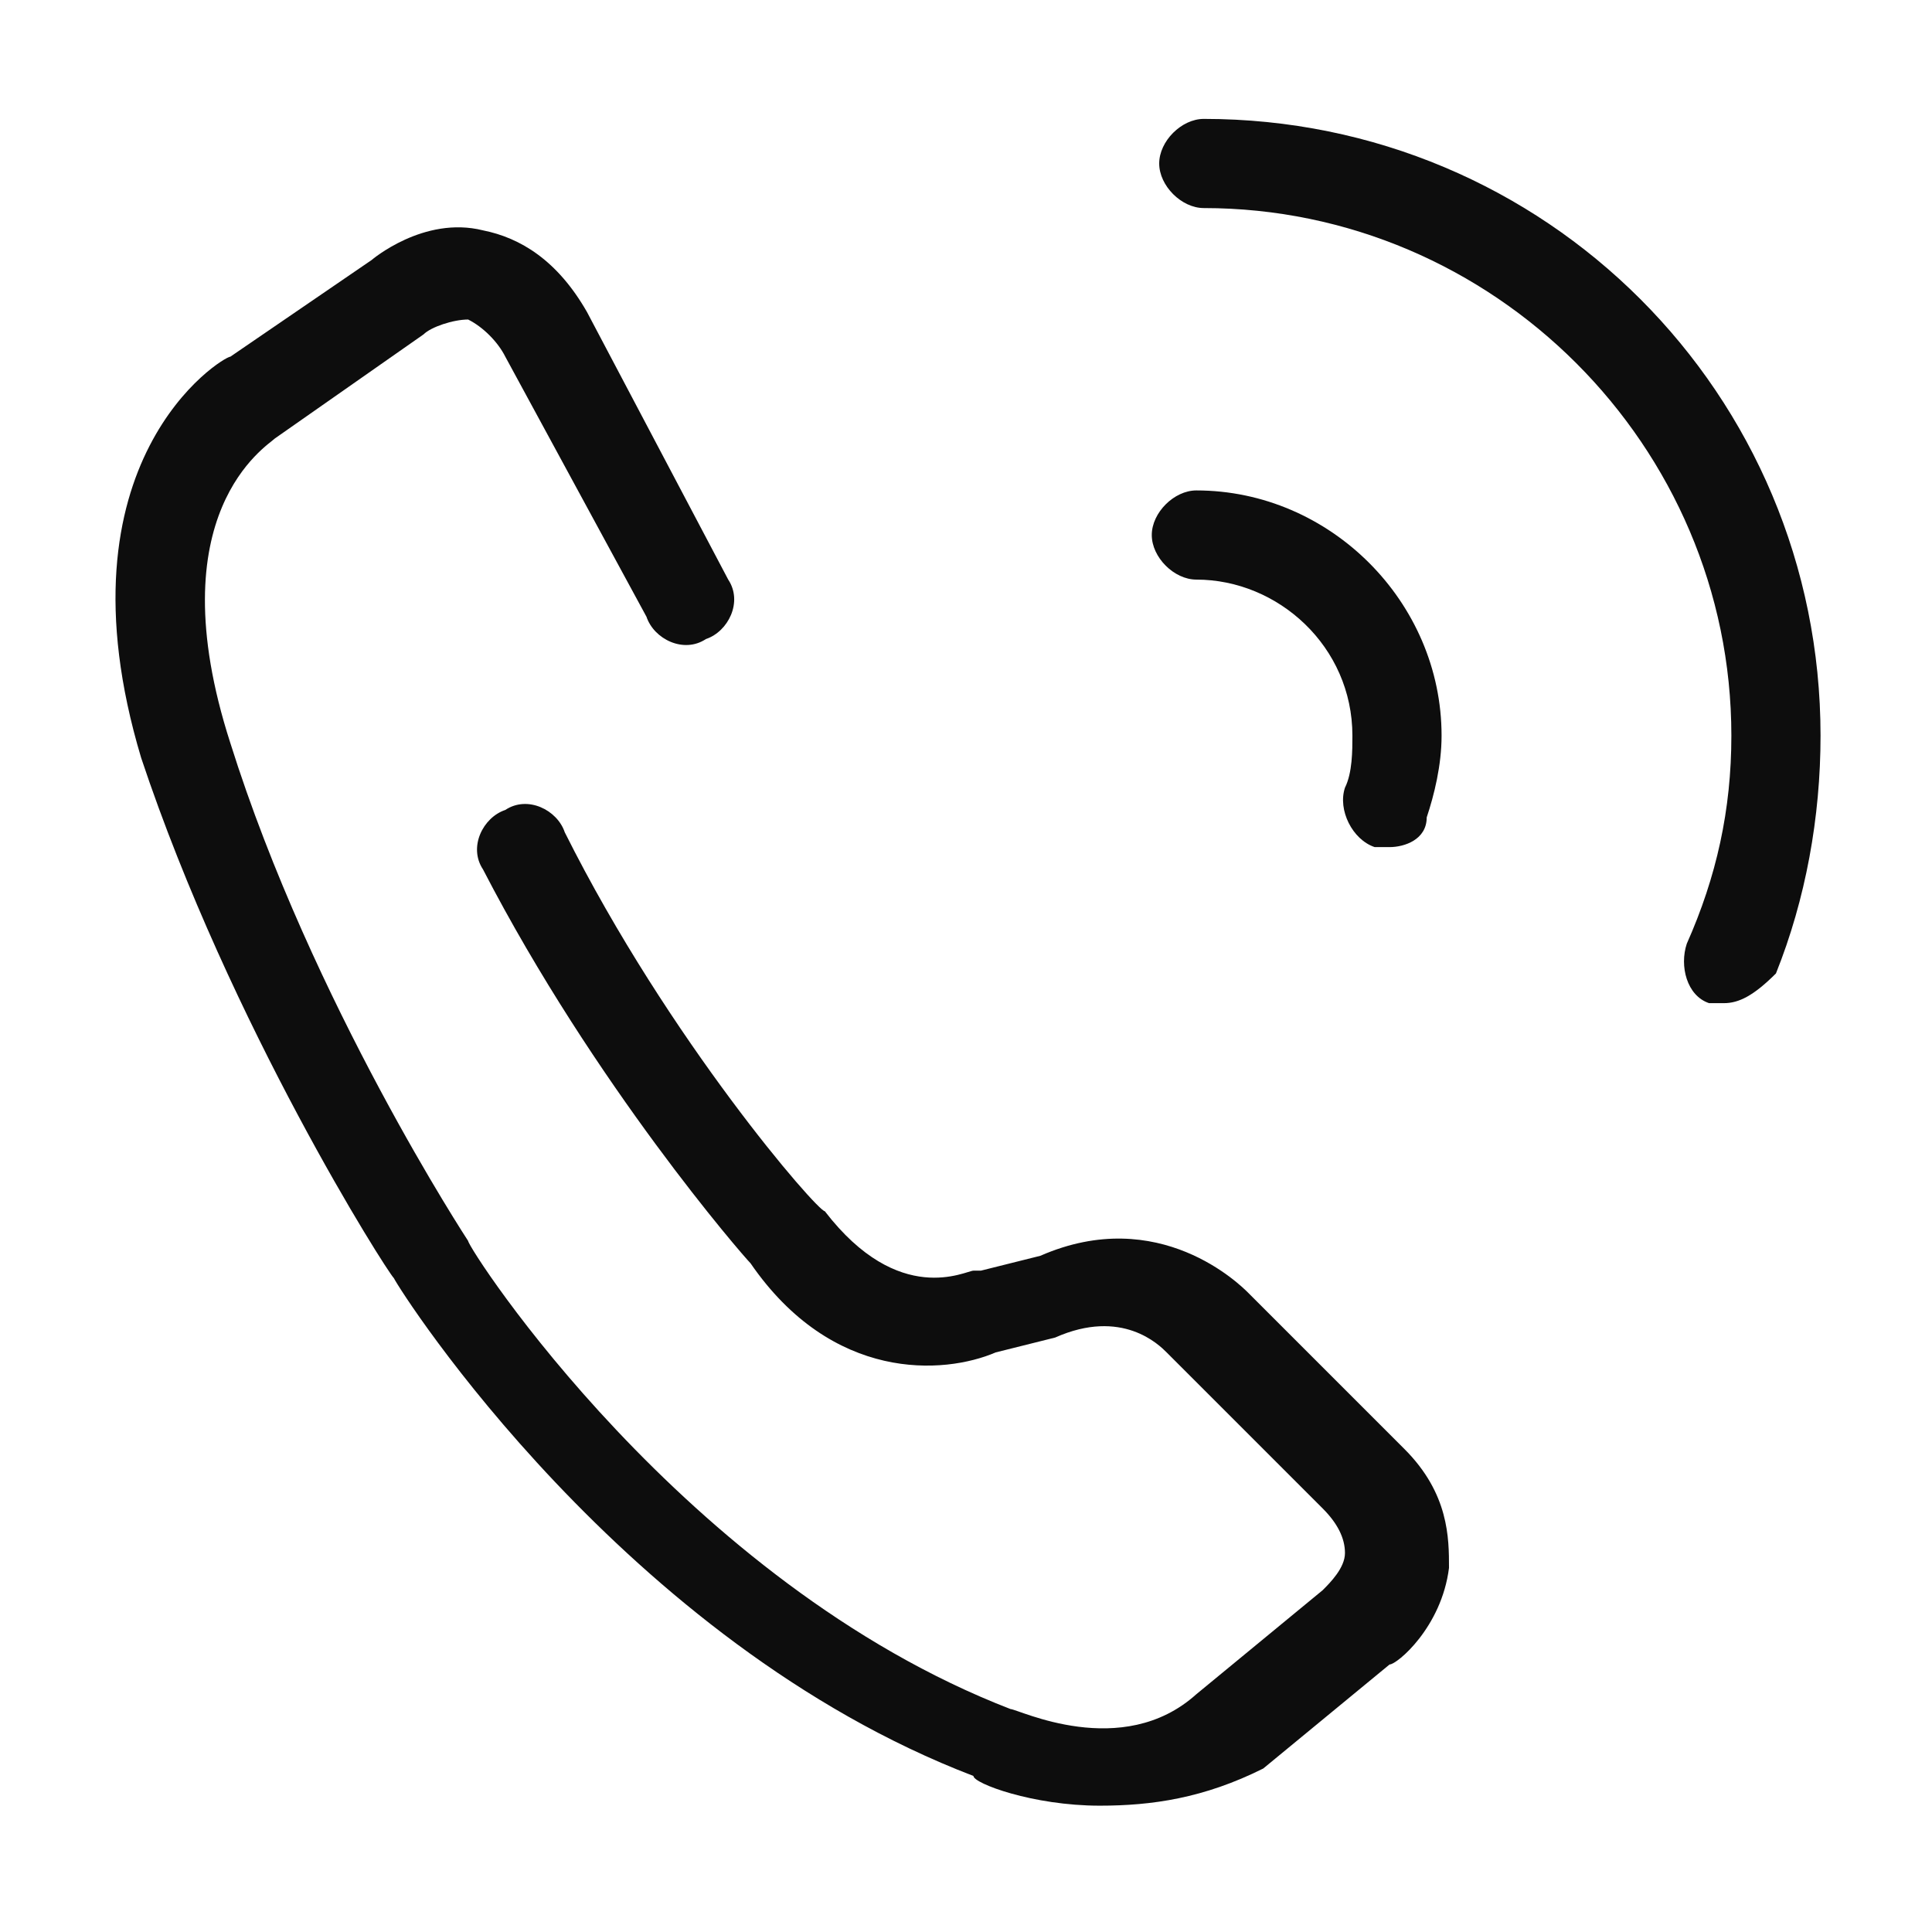 <?xml version="1.0" encoding="utf-8"?>
<!-- Generator: Adobe Illustrator 27.0.0, SVG Export Plug-In . SVG Version: 6.00 Build 0)  -->
<svg version="1.1" xmlns="http://www.w3.org/2000/svg" xmlns:xlink="http://www.w3.org/1999/xlink" x="0px" y="0px"
	 viewBox="0 0 26 26" style="enable-background:new 0 0 26 26;" xml:space="preserve">
<style type="text/css">
	.st0{fill:#0D0D0D;}
</style>
<g id="Layer_1">
</g>
<g id="Layer_4">
	<g>
		<g>
			<path class="st0" d="M18.7,11.4c-0.1,0-0.1,0-0.2,0c-0.3-0.1-0.5-0.5-0.4-0.8c0.1-0.2,0.1-0.5,0.1-0.7c0-1.2-1-2.1-2.1-2.1
				c-0.3,0-0.6-0.3-0.6-0.6s0.3-0.6,0.6-0.6c1.8,0,3.3,1.5,3.3,3.3c0,0.4-0.1,0.8-0.2,1.1C19.2,11.3,18.9,11.4,18.7,11.4z"/>
		</g>
		<g>
			<path class="st0" d="M23.2,13.5c-0.1,0-0.2,0-0.2,0c-0.3-0.1-0.4-0.5-0.3-0.8c0.4-0.9,0.6-1.8,0.6-2.8c0-3.9-3.2-7.1-7.1-7.1
				c-0.3,0-0.6-0.3-0.6-0.6s0.3-0.6,0.6-0.6c4.6,0,8.3,3.7,8.3,8.3c0,1.1-0.2,2.2-0.6,3.2C23.6,13.4,23.4,13.5,23.2,13.5z"/>
		</g>
		<g>
			<path class="st0" d="M14.8,24.3c-0.9,0-1.7-0.3-1.7-0.4c-4.7-1.8-7.7-6.5-7.8-6.7c-0.1-0.1-2.2-3.4-3.4-7c-1.2-4,1.1-5.4,1.2-5.4
				L5,3.5c0,0,0.7-0.6,1.5-0.4C7,3.2,7.5,3.5,7.9,4.2l1.9,3.6c0.2,0.3,0,0.7-0.3,0.8c-0.3,0.2-0.7,0-0.8-0.3L6.8,4.8
				C6.7,4.6,6.5,4.4,6.3,4.3c-0.2,0-0.5,0.1-0.6,0.2l-2,1.4c-0.1,0.1-1.6,1-0.6,4.1c1.1,3.5,3.2,6.7,3.2,6.7c0,0.1,2.9,4.6,7.3,6.3
				c0.1,0,1.5,0.7,2.5-0.2l1.7-1.4c0.1-0.1,0.3-0.3,0.3-0.5c0-0.2-0.1-0.4-0.3-0.6l-2.1-2.1c-0.1-0.1-0.6-0.6-1.5-0.2l-0.8,0.2
				c-0.7,0.3-2.2,0.4-3.3-1.2c-0.1-0.1-2.1-2.4-3.6-5.3c-0.2-0.3,0-0.7,0.3-0.8c0.3-0.2,0.7,0,0.8,0.3c1.4,2.8,3.4,5.1,3.5,5.1
				c1,1.3,1.9,0.8,2,0.8c0,0,0.1,0,0.1,0l0.8-0.2c1.6-0.7,2.7,0.4,2.8,0.5l2.1,2.1c0.6,0.6,0.6,1.2,0.6,1.6
				c-0.1,0.8-0.7,1.3-0.8,1.3l-1.7,1.4C16.2,24.2,15.5,24.3,14.8,24.3z"/>
		</g>
	</g>
</g>
</svg>
